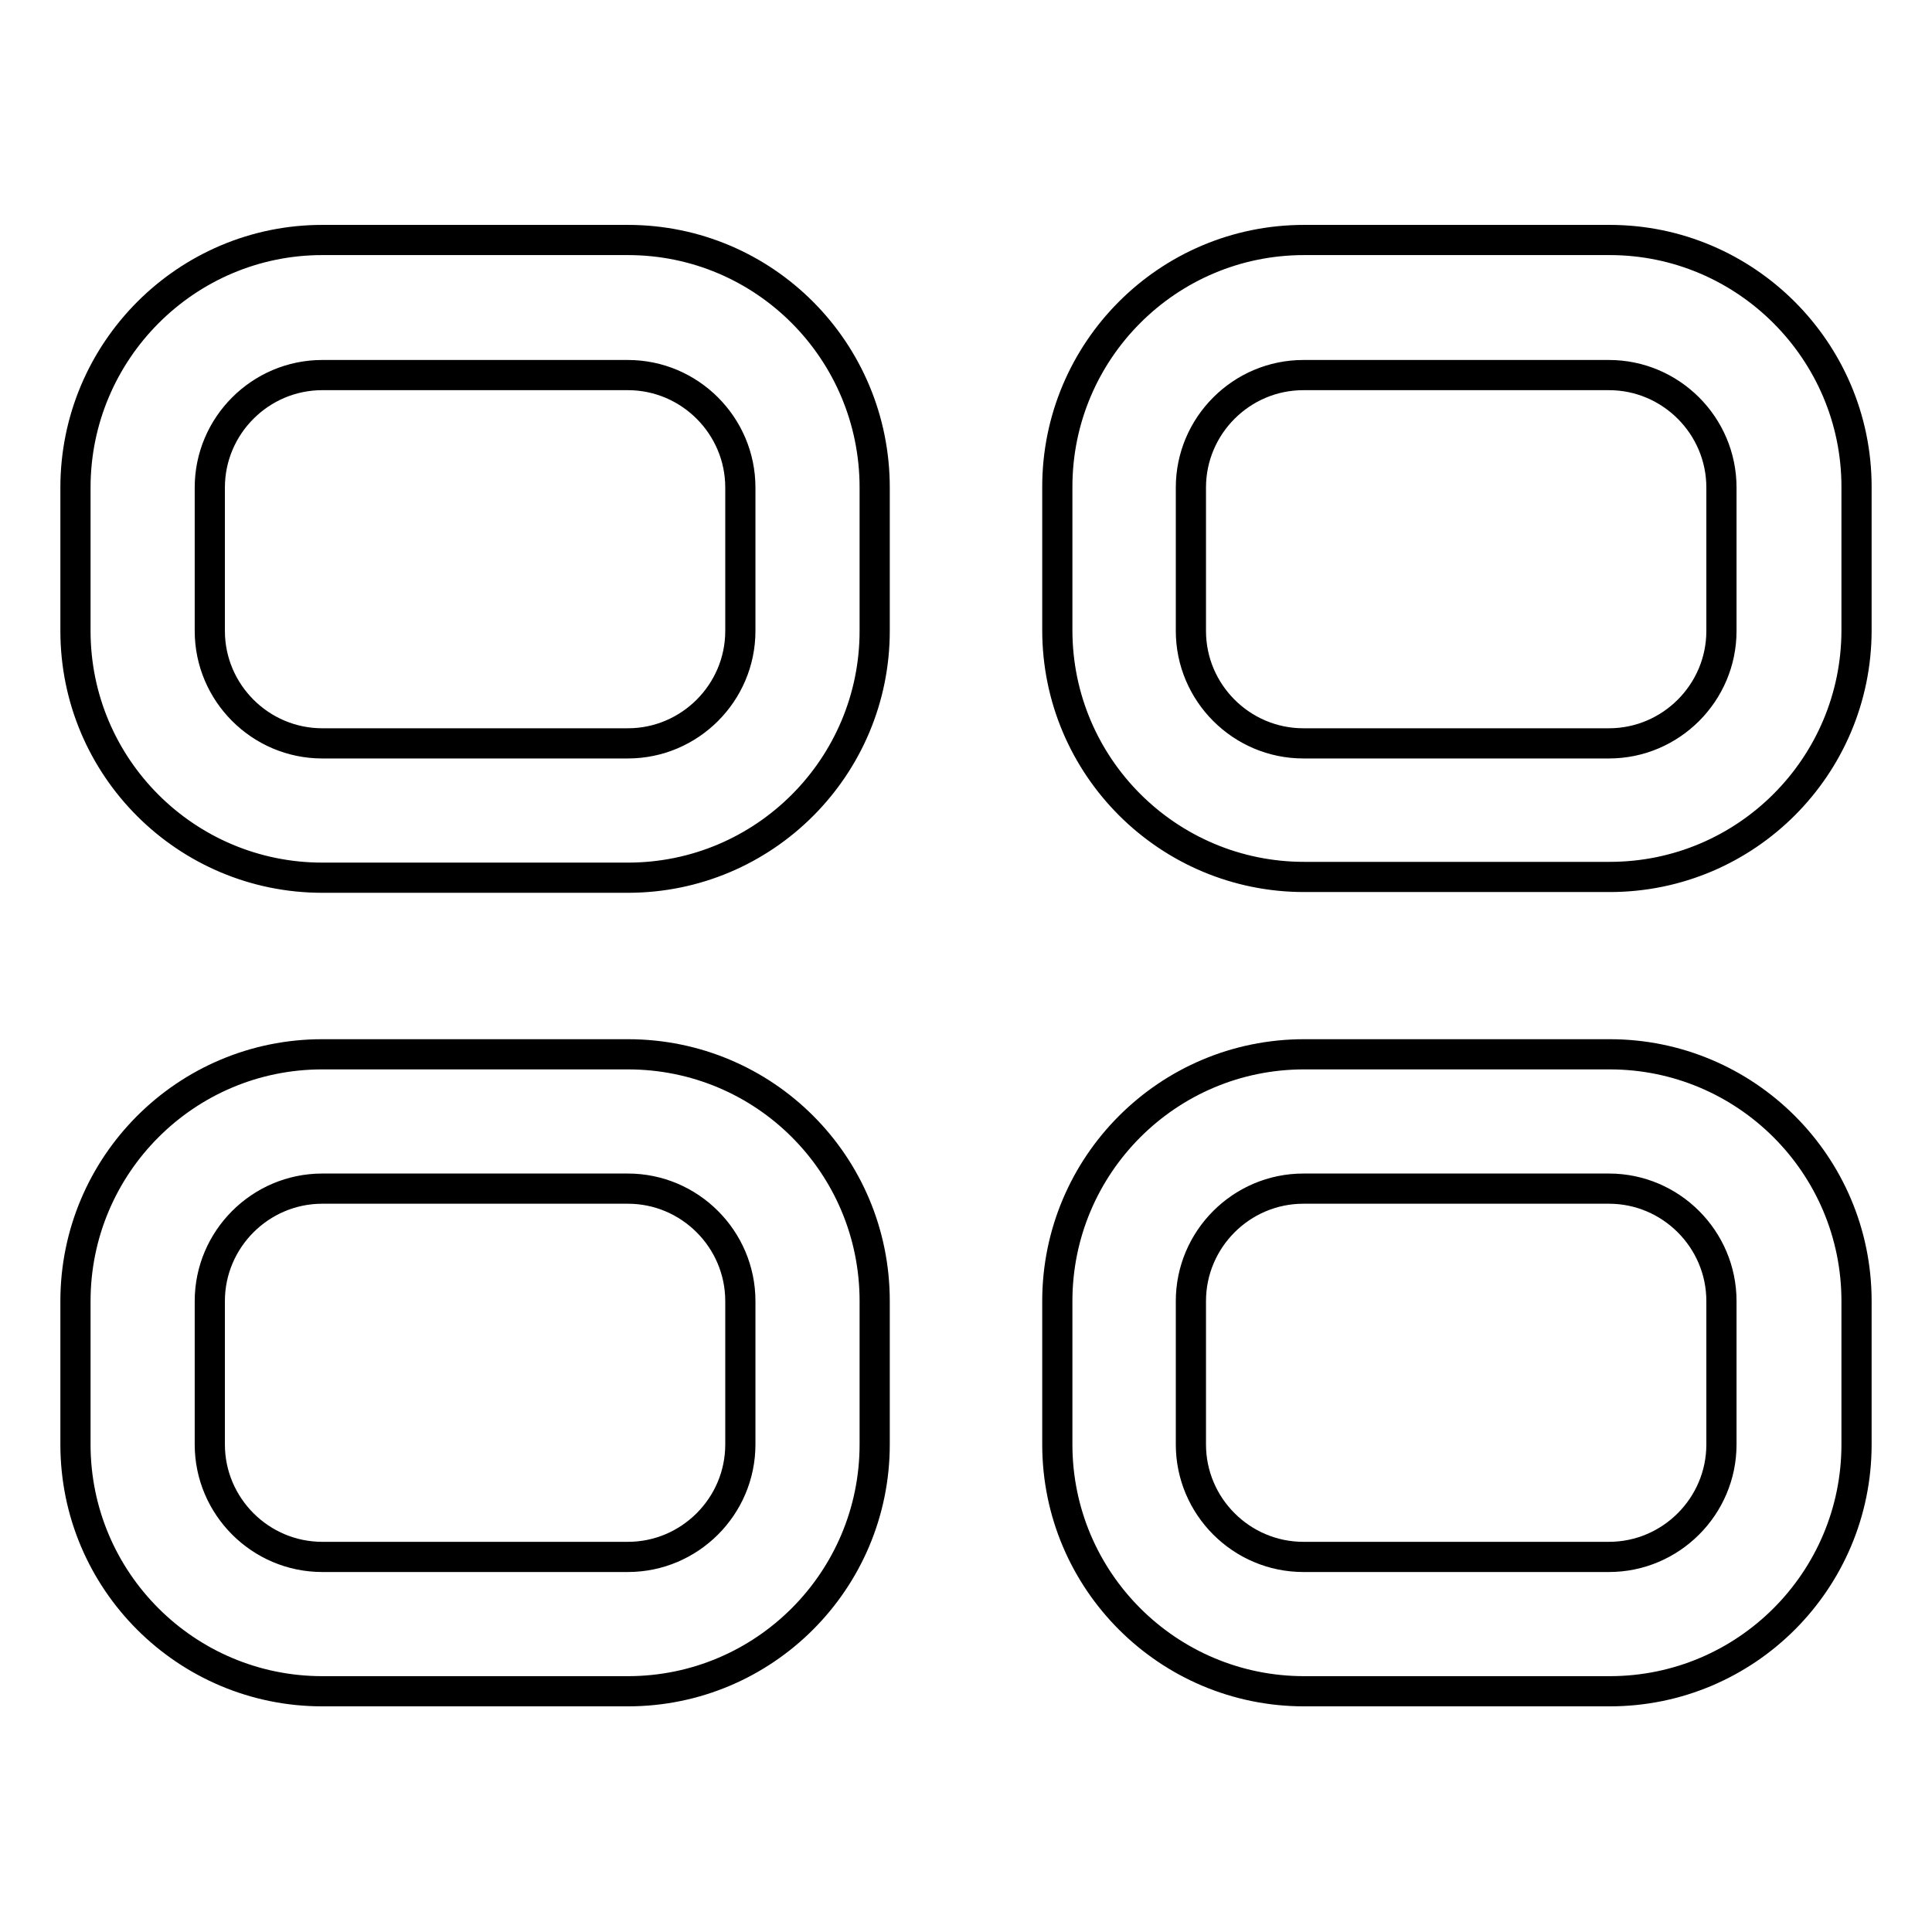 <?xml version="1.0" encoding="utf-8"?>
<!-- Svg Vector Icons : http://www.onlinewebfonts.com/icon -->
<!DOCTYPE svg PUBLIC "-//W3C//DTD SVG 1.1//EN" "http://www.w3.org/Graphics/SVG/1.1/DTD/svg11.dtd">
<svg version="1.1" xmlns="http://www.w3.org/2000/svg" xmlns:xlink="http://www.w3.org/1999/xlink" x="0px" y="0px" viewBox="0 0 256 256" enable-background="new 0 0 256 256" xml:space="preserve">
<g> <path stroke-width="4" fill-opacity="0" stroke="#000000"  d="M83.2,31.8H42.7C24.7,31.8,10,46.5,10,64.6v19c0,18.1,14.7,32.7,32.7,32.7h40.5c18.1,0,32.7-14.7,32.7-32.7 v-19C115.9,46.5,101.3,31.8,83.2,31.8z M98.1,83.6c0,8.2-6.7,14.9-14.9,14.9H42.7c-8.2,0-14.9-6.7-14.9-14.9v-19 c0-8.2,6.7-14.9,14.9-14.9h40.5c8.2,0,14.9,6.7,14.9,14.9V83.6z M213.3,31.8h-40.5c-18.1,0-32.7,14.7-32.7,32.7v19 c0,18.1,14.7,32.7,32.7,32.7h40.5c18.1,0,32.7-14.7,32.7-32.7v-19C246,46.5,231.3,31.8,213.3,31.8z M228.1,83.6 c0,8.2-6.7,14.9-14.9,14.9h-40.5c-8.2,0-14.9-6.7-14.9-14.9v-19c0-8.2,6.7-14.9,14.9-14.9h40.5c8.2,0,14.9,6.7,14.9,14.9V83.6z  M83.2,139.7H42.7c-18.1,0-32.7,14.7-32.7,32.7v19c0,18.1,14.7,32.7,32.7,32.7h40.5c18.1,0,32.7-14.7,32.7-32.7v-19 C115.9,154.3,101.3,139.7,83.2,139.7z M98.1,191.4c0,8.2-6.7,14.9-14.9,14.9H42.7c-8.2,0-14.9-6.7-14.9-14.9v-19 c0-8.2,6.7-14.9,14.9-14.9h40.5c8.2,0,14.9,6.7,14.9,14.9V191.4z M213.3,139.7h-40.5c-18.1,0-32.7,14.7-32.7,32.7v19 c0,18.1,14.7,32.7,32.7,32.7h40.5c18.1,0,32.7-14.7,32.7-32.7v-19C246,154.3,231.3,139.7,213.3,139.7z M228.1,191.4 c0,8.2-6.7,14.9-14.9,14.9h-40.5c-8.2,0-14.9-6.7-14.9-14.9v-19c0-8.2,6.7-14.9,14.9-14.9h40.5c8.2,0,14.9,6.7,14.9,14.9V191.4z"/></g>
</svg>